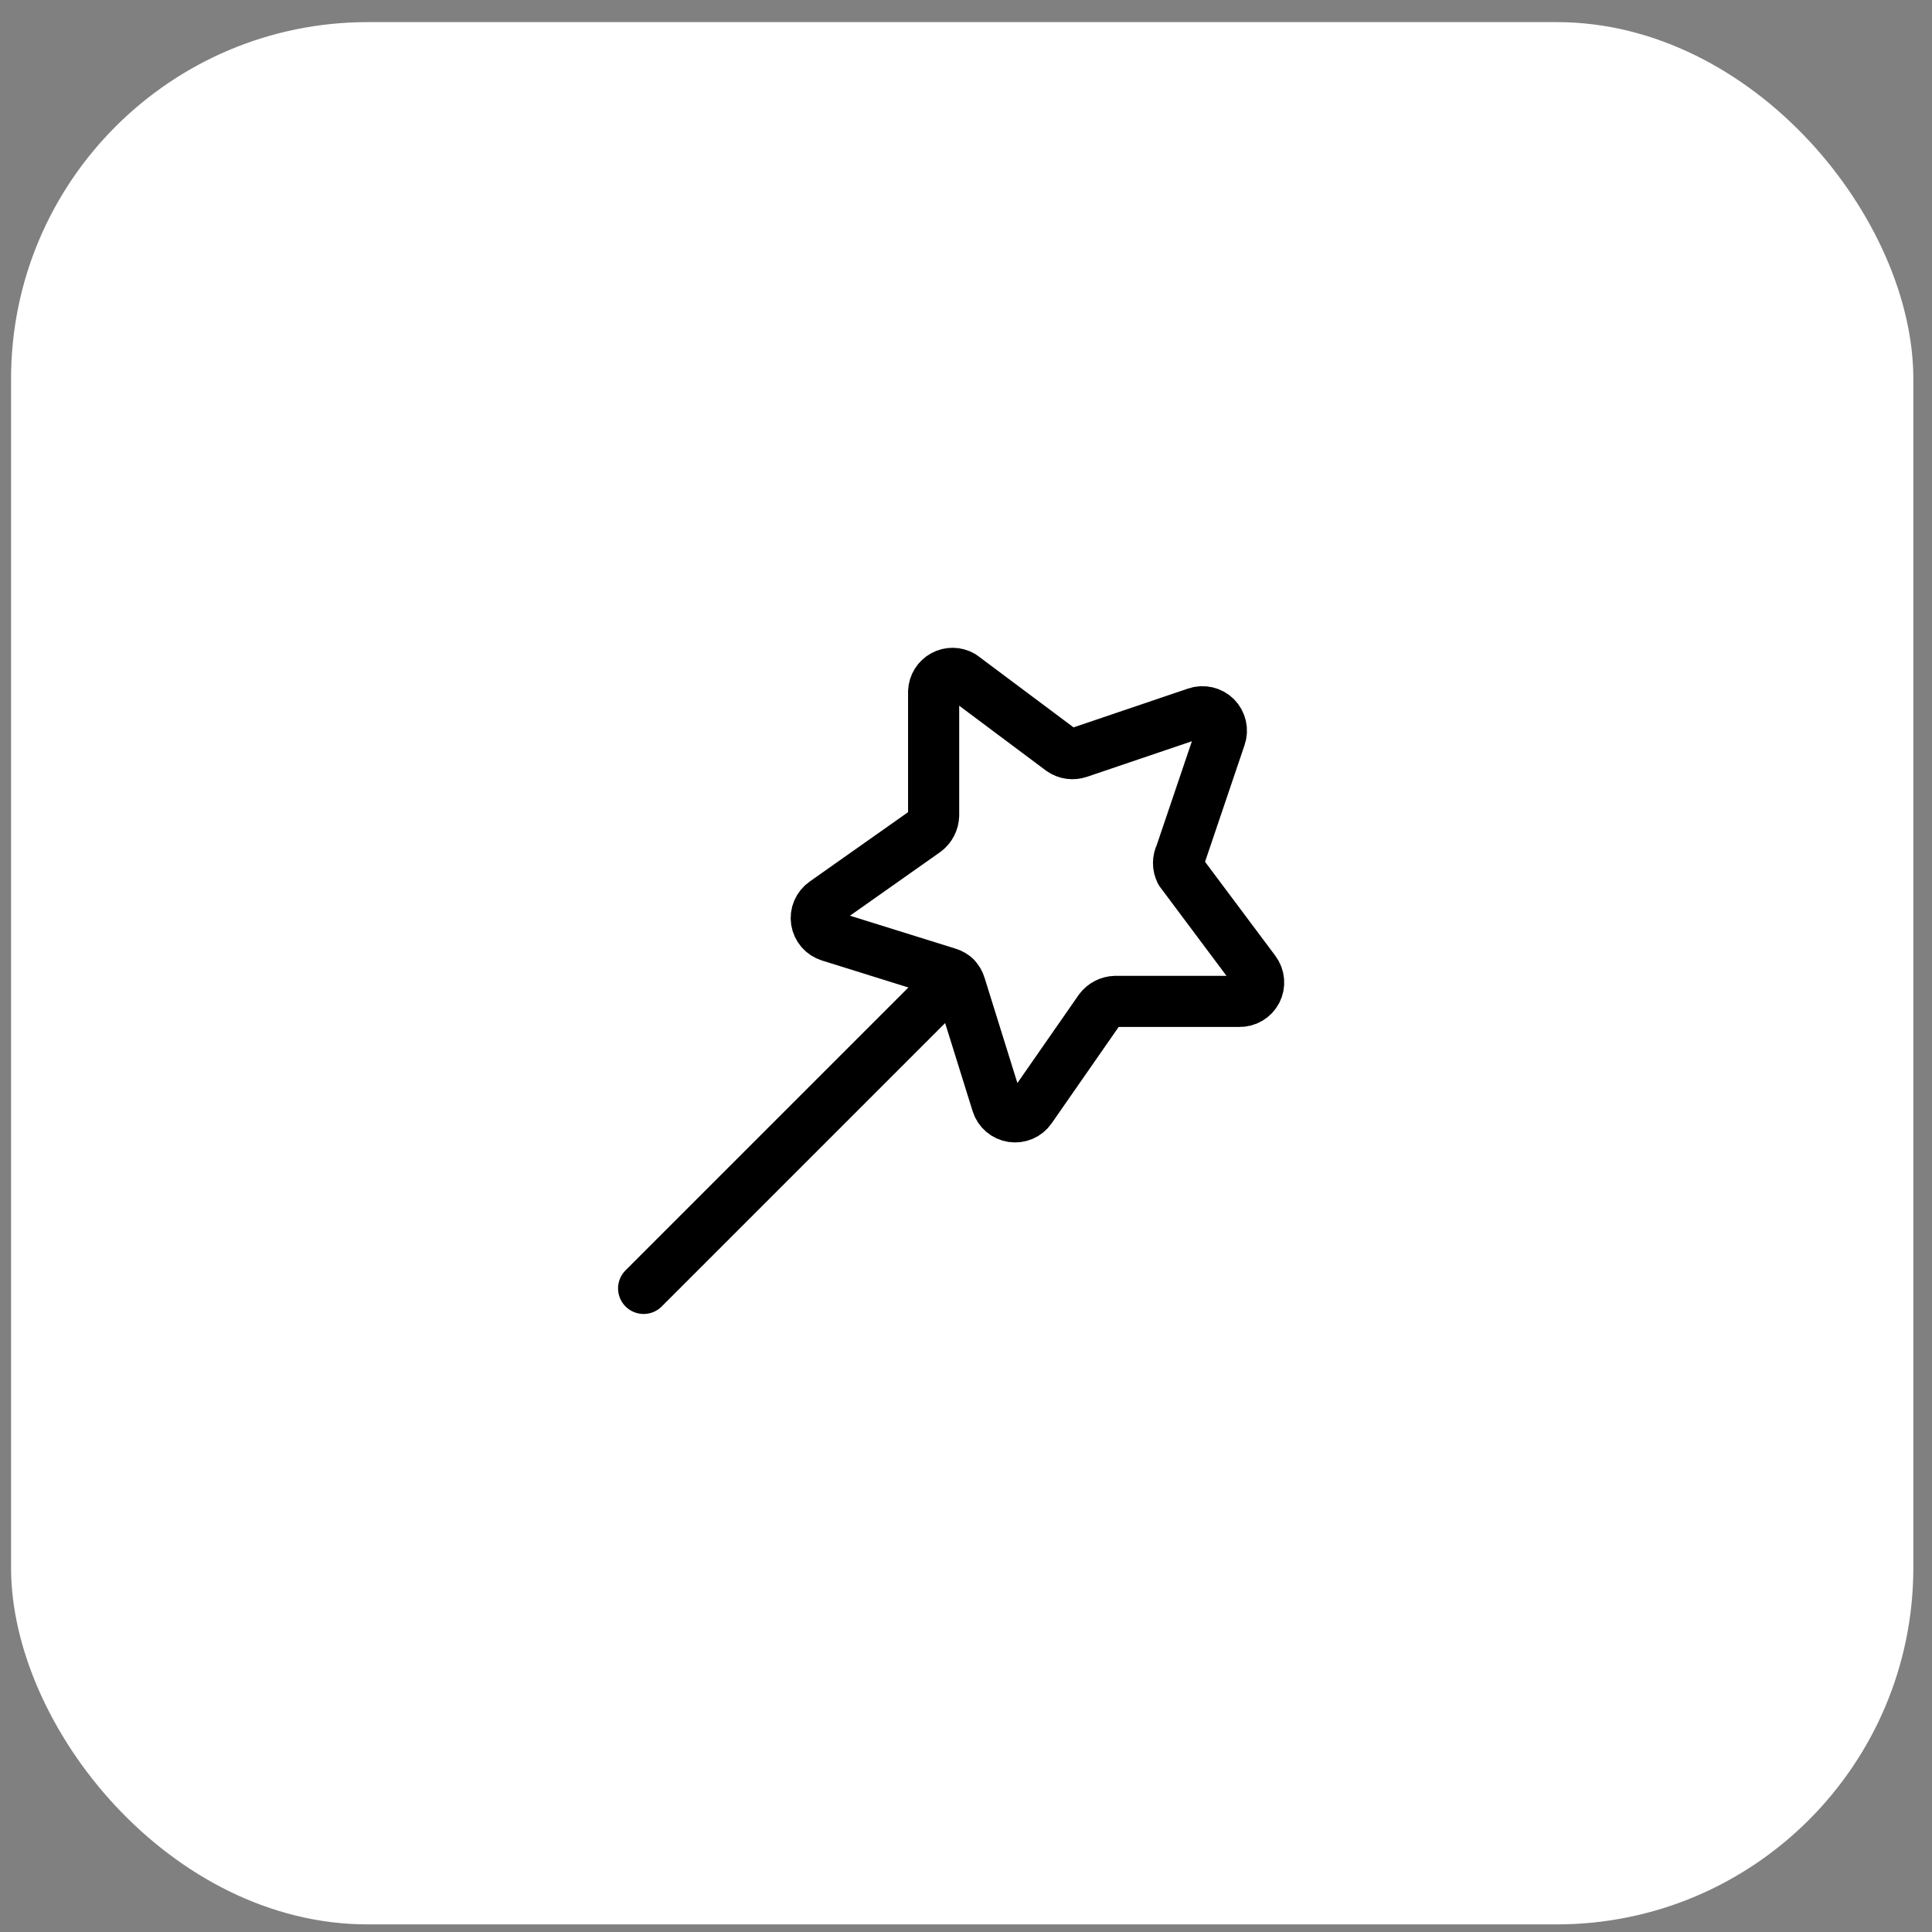 <svg width="65" height="65" viewBox="0 0 65 65" fill="none" xmlns="http://www.w3.org/2000/svg">
<rect x="0" y="0" width="65" height="65" fill="#808080" stroke="none"/>
<rect x="0.372" y="0.744" width="64" height="64" rx="12" fill="white"/>
<g clip-path="url(#clip0_125_4044)">
<path d="M41.057 24.793L39.72 28.741C39.674 28.832 39.65 28.933 39.65 29.035C39.65 29.137 39.674 29.238 39.72 29.33L42.219 32.672C42.291 32.768 42.334 32.882 42.344 33.001C42.354 33.12 42.33 33.24 42.276 33.346C42.221 33.453 42.137 33.541 42.034 33.602C41.931 33.663 41.813 33.694 41.694 33.691H37.523C37.421 33.694 37.321 33.72 37.23 33.767C37.139 33.813 37.06 33.88 36.998 33.962L34.674 37.304C34.606 37.402 34.512 37.478 34.402 37.525C34.293 37.572 34.172 37.587 34.055 37.569C33.937 37.551 33.827 37.5 33.736 37.422C33.646 37.344 33.58 37.243 33.544 37.129L32.303 33.15C32.274 33.051 32.221 32.962 32.149 32.889C32.077 32.817 31.987 32.764 31.889 32.736L27.909 31.494C27.796 31.459 27.694 31.392 27.616 31.302C27.539 31.212 27.488 31.102 27.469 30.984C27.451 30.866 27.466 30.746 27.513 30.636C27.56 30.527 27.637 30.432 27.734 30.364L31.141 27.961C31.222 27.899 31.289 27.82 31.335 27.729C31.382 27.638 31.408 27.538 31.411 27.436V23.265C31.416 23.156 31.448 23.049 31.506 22.956C31.564 22.863 31.645 22.786 31.741 22.733C31.837 22.68 31.945 22.653 32.054 22.654C32.164 22.655 32.271 22.685 32.366 22.74L35.709 25.239C35.794 25.298 35.891 25.336 35.994 25.35C36.096 25.363 36.2 25.353 36.298 25.319L40.245 23.981C40.358 23.942 40.48 23.935 40.597 23.961C40.715 23.988 40.822 24.047 40.907 24.132C40.991 24.217 41.05 24.324 41.077 24.441C41.104 24.558 41.097 24.68 41.057 24.793Z" stroke="black" stroke-width="1.72" stroke-linecap="round" stroke-linejoin="round"/>
<path d="M32.13 32.871L21.654 43.347" stroke="black" stroke-width="1.72" stroke-linecap="round" stroke-linejoin="round"/>
</g>
<defs>
<clipPath id="clip0_125_4044">
<rect width="24" height="24" fill="white" transform="translate(20 21)"/>
</clipPath>
</defs>
</svg>
